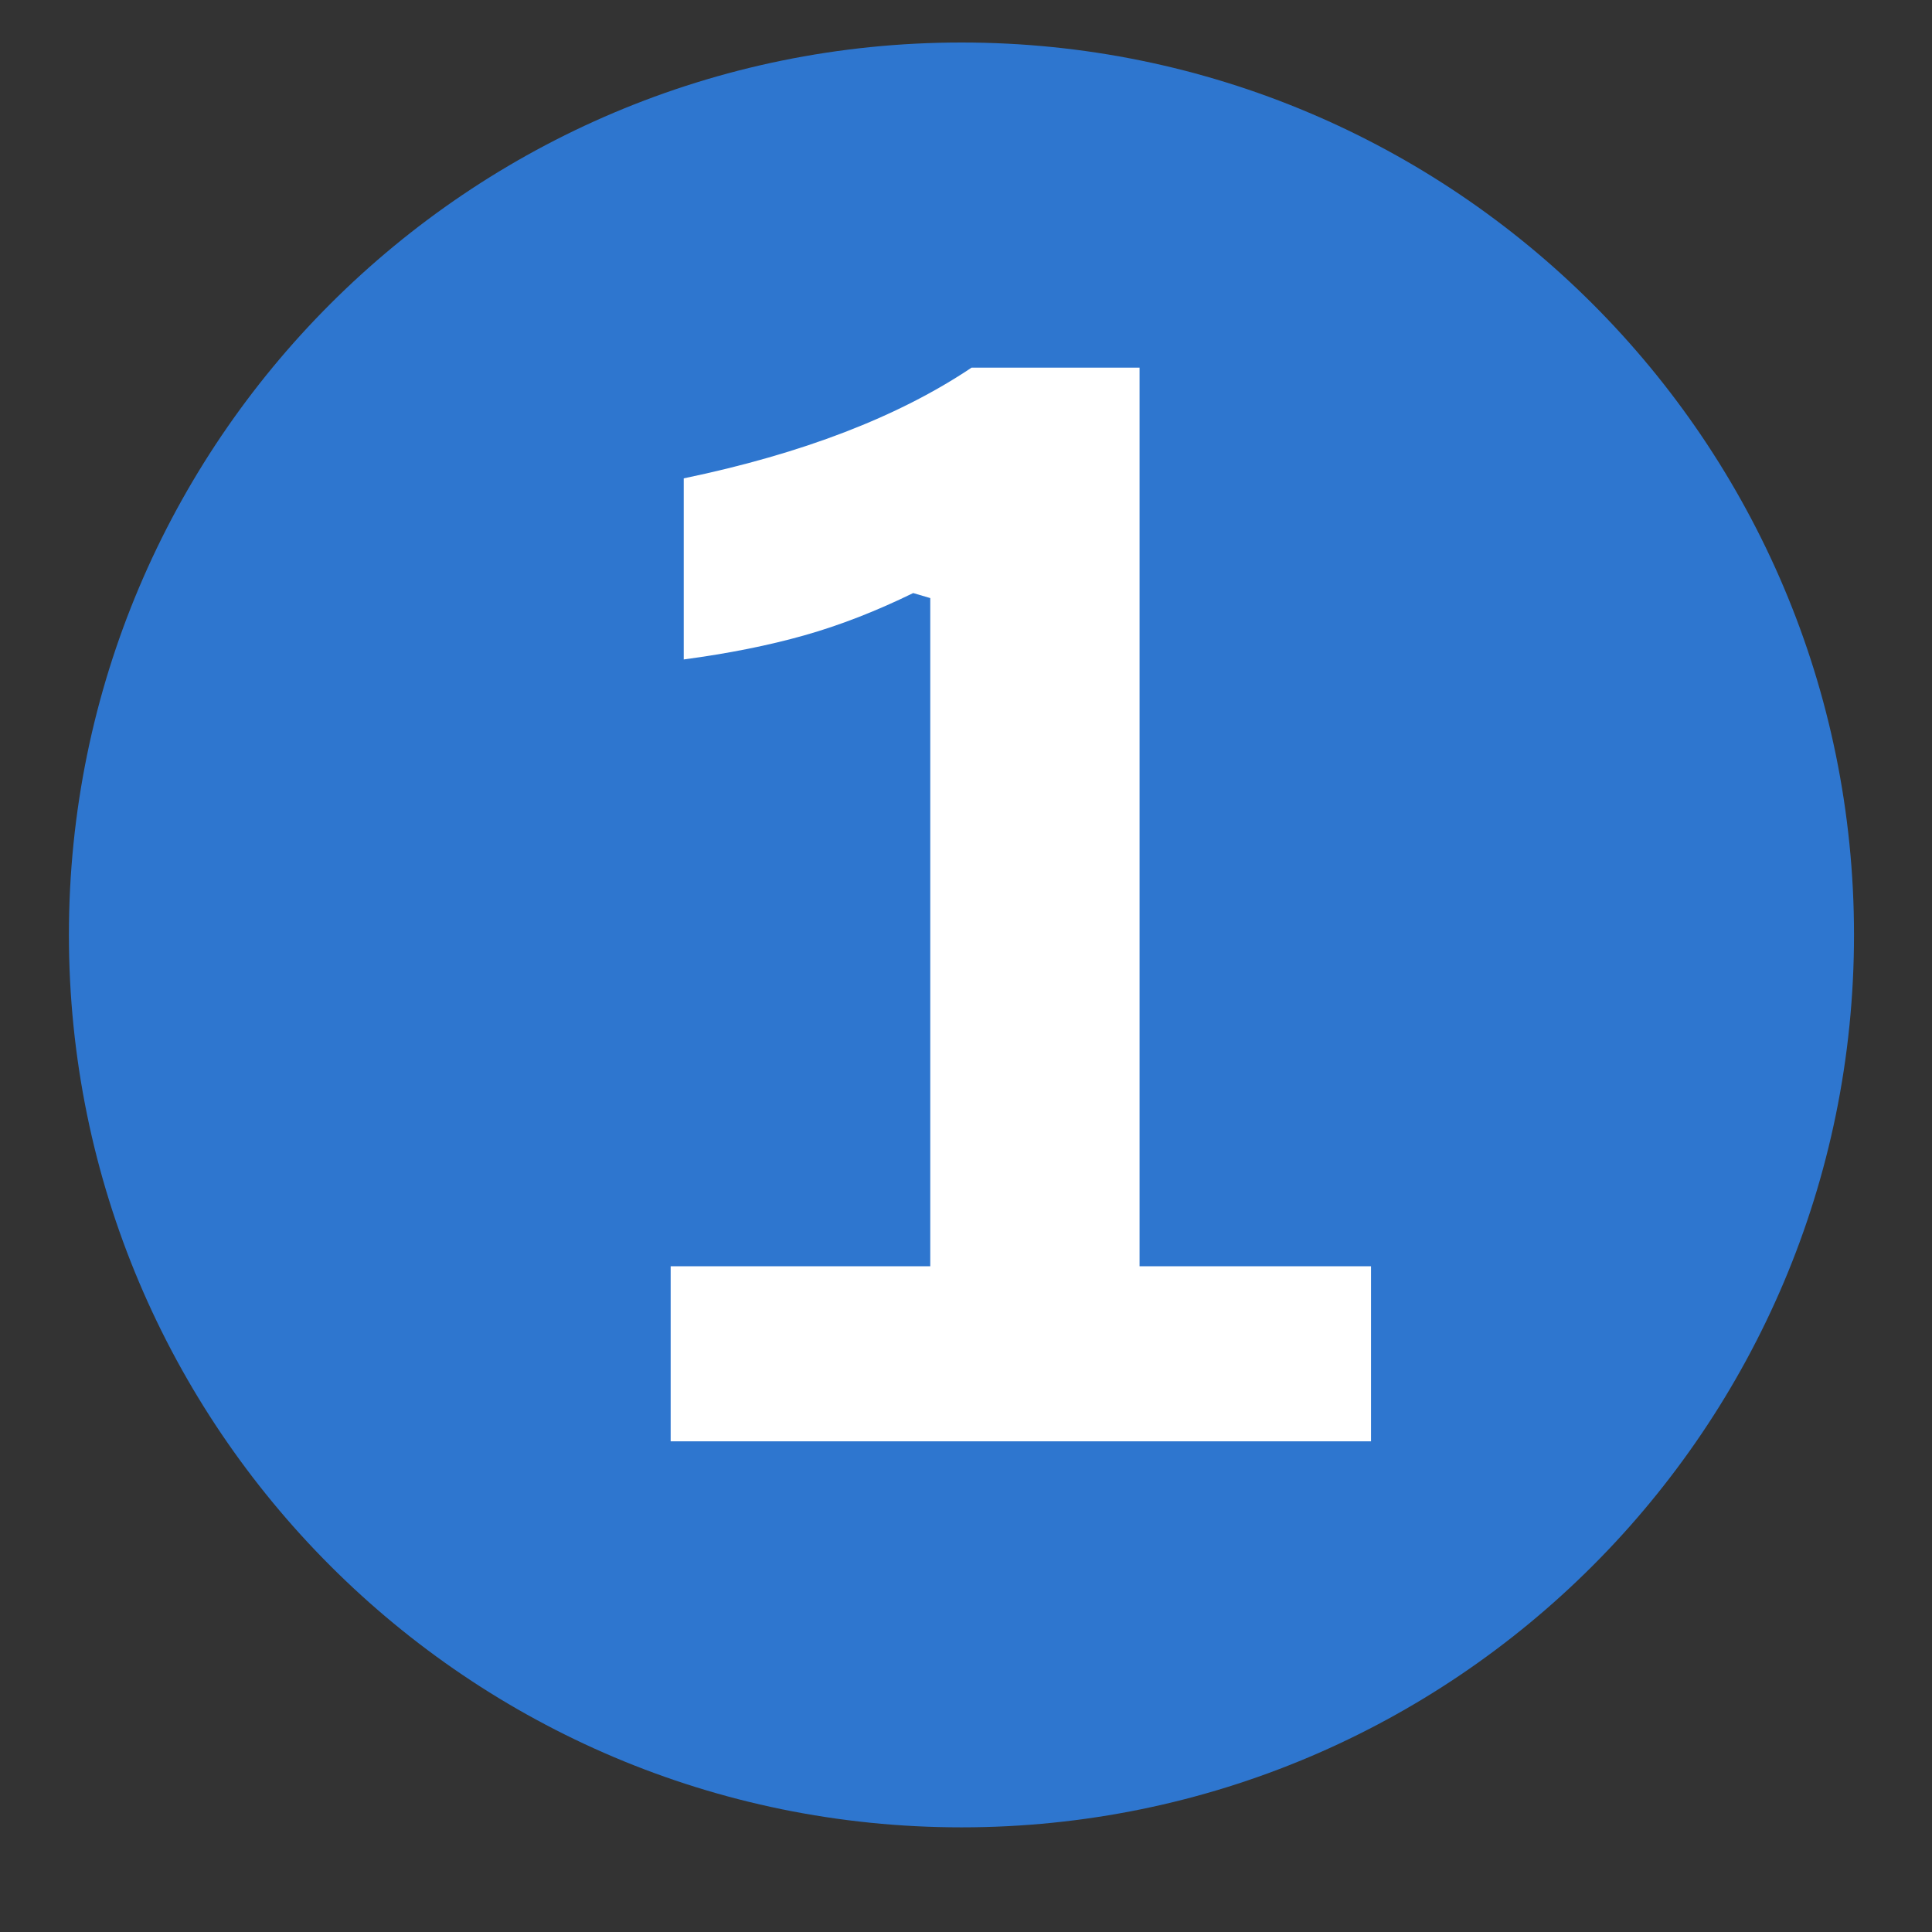 <svg xmlns="http://www.w3.org/2000/svg" xmlns:xlink="http://www.w3.org/1999/xlink" width="40" viewBox="0 0 30 30" height="40" preserveAspectRatio="xMidYMid meet"><rect x="0" y="0" width="30" height="30" fill="#333333" stroke="none"/><defs><g></g><clipPath id="de231baac2"><path d="M 1.07 0.66 L 28.789 0.66 L 28.789 28.375 L 1.07 28.375 Z M 1.07 0.66 " clip-rule="nonzero"></path></clipPath><clipPath id="19ef2d9f29"><path d="M 14.93 0.66 C 7.277 0.66 1.07 6.863 1.07 14.516 C 1.07 22.168 7.277 28.375 14.93 28.375 C 22.582 28.375 28.789 22.168 28.789 14.516 C 28.789 6.863 22.582 0.66 14.93 0.66 Z M 14.93 0.66 " clip-rule="nonzero"></path></clipPath></defs><g clip-path="url(#de231baac2)"><g clip-path="url(#19ef2d9f29)"><path fill="#2e76cf" d="M 1.07 0.66 L 28.789 0.66 L 28.789 28.375 L 1.07 28.375 Z M 1.07 0.66 " fill-opacity="1" fill-rule="nonzero"></path></g></g><g fill="#ffffff" fill-opacity="1"><g transform="translate(9.539, 22.381)"><g><path d="M 0.875 0 L 0.875 -2.719 L 4.906 -2.719 L 4.906 -13.094 L 4.641 -13.172 C 4.066 -12.891 3.504 -12.672 2.953 -12.516 C 2.398 -12.359 1.773 -12.234 1.078 -12.141 L 1.078 -14.953 C 2.922 -15.336 4.41 -15.91 5.547 -16.672 L 8.156 -16.672 L 8.156 -2.719 L 11.75 -2.719 L 11.75 0 Z M 0.875 0 "></path></g></g></g></svg>